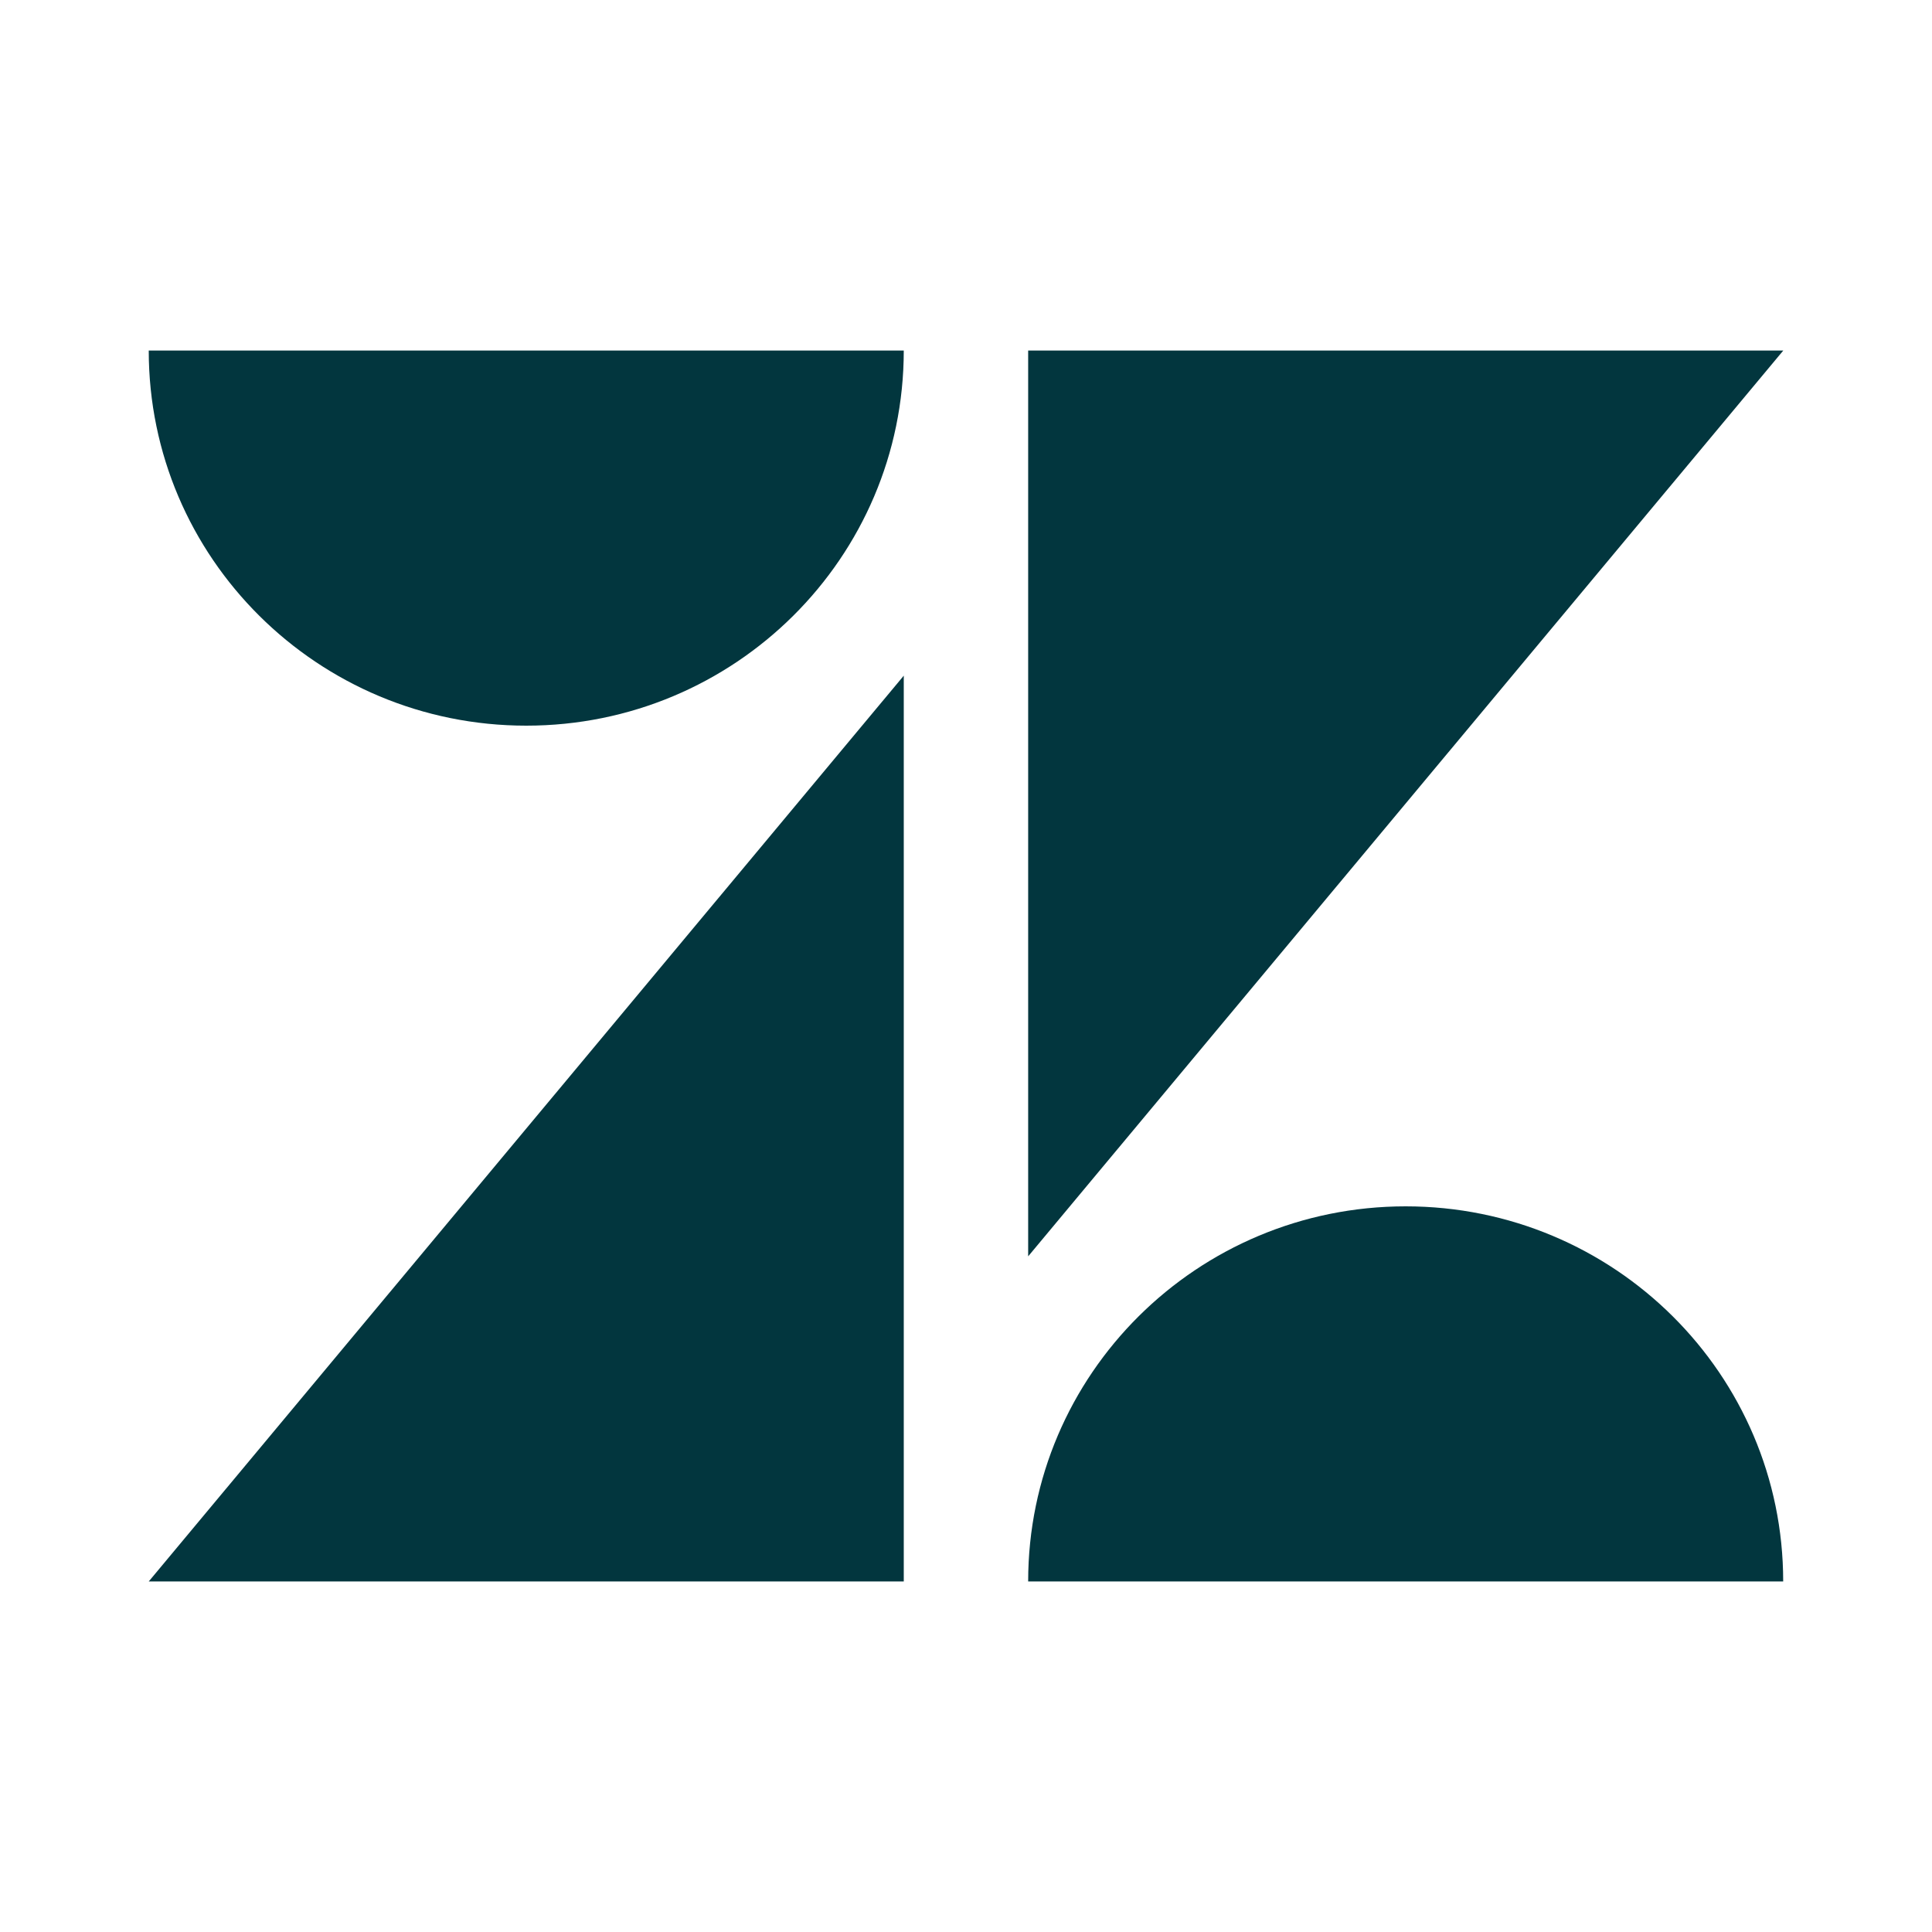 <svg width="80" height="80" viewBox="0 0 80 80" fill="none" xmlns="http://www.w3.org/2000/svg">
<path d="M37.423 27.978V65.485H6.159L37.423 27.978Z" fill="#02363E"/>
<path d="M37.423 14.515C37.423 23.094 30.425 30.048 21.791 30.048C13.158 30.048 6.159 23.094 6.159 14.515H37.423Z" fill="#02363E"/>
<path d="M42.574 65.485C42.574 56.906 49.573 49.952 58.206 49.952C66.84 49.952 73.838 56.906 73.838 65.485H42.574Z" fill="#02363E"/>
<path d="M42.574 52.022V14.515H73.842L42.574 52.022Z" fill="#02363E"/>
</svg>
